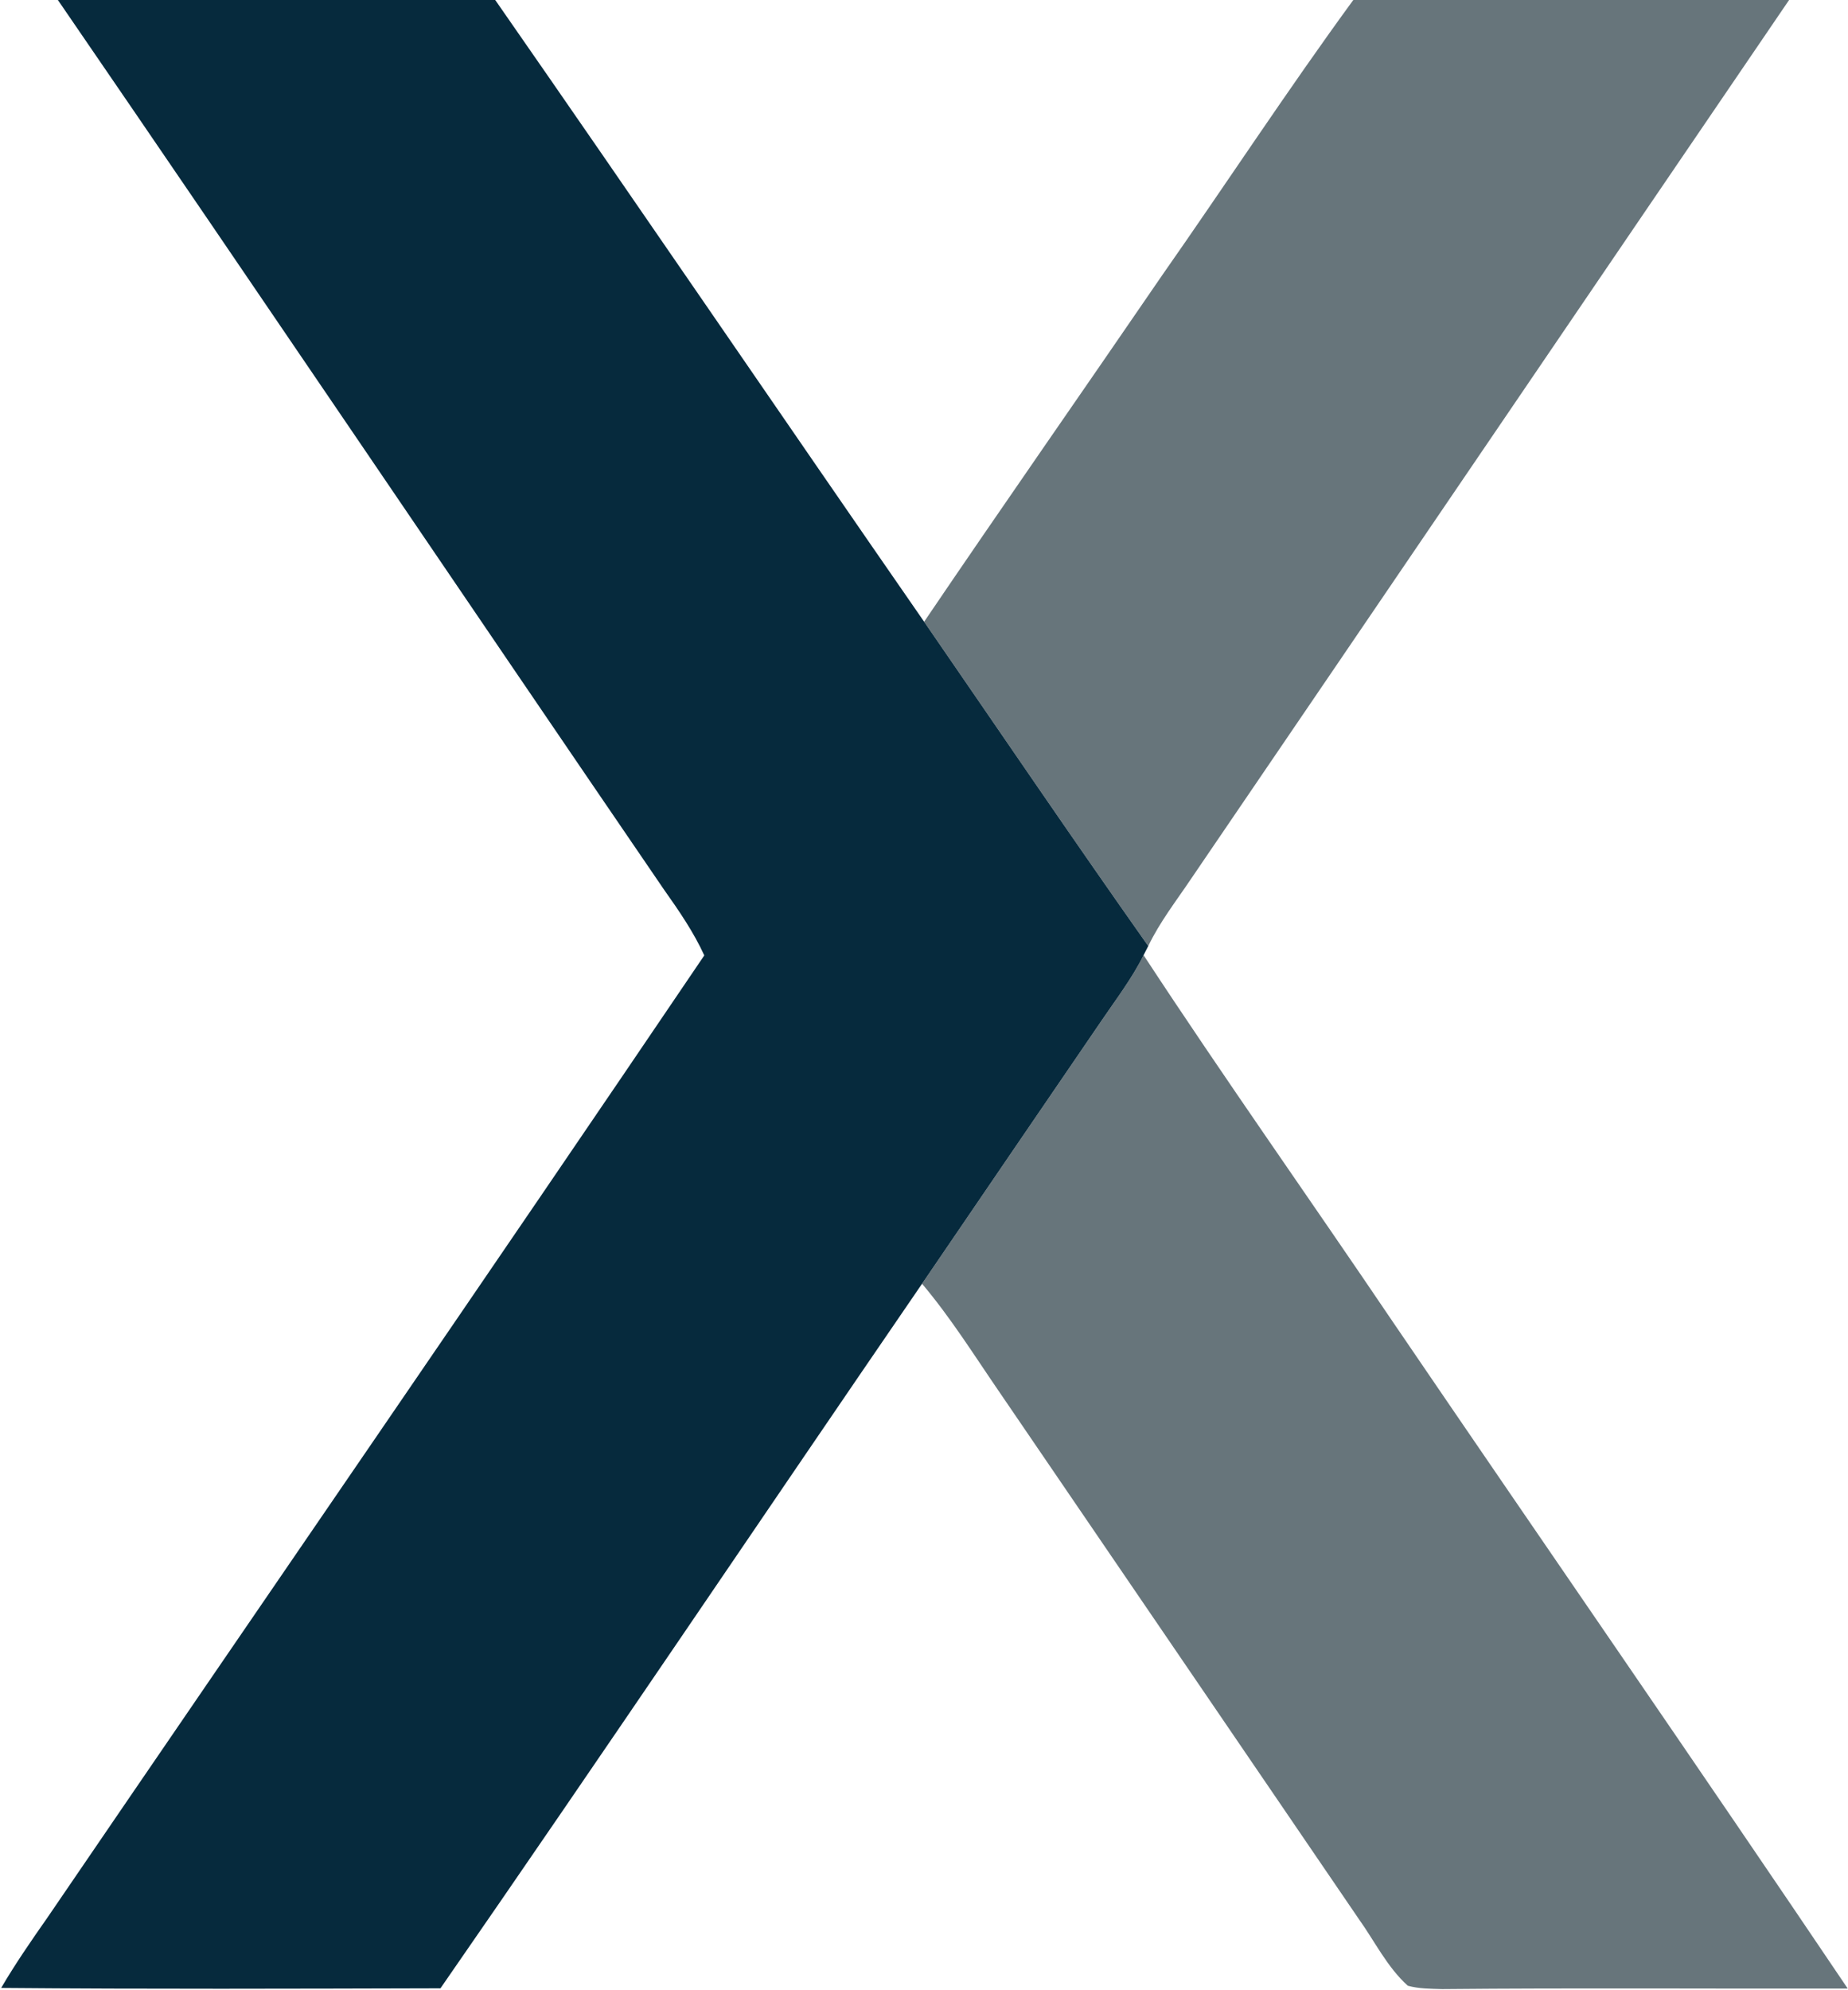 <svg version="1.2" xmlns="http://www.w3.org/2000/svg" viewBox="0 0 1424 1533" width="1424" height="1533">
	<title>nexpoint-svg</title>
	<style>
		.s0 { fill: #062a3d } 
		.s1 { opacity: .6;fill: #031924 } 
	</style>
	<g id="#062a3dff">
		<path id="Layer" class="s0" d="m44.6 0h337c110.8 159.2 220 319.5 330.5 478.9 57.4 83.3 114.3 167.1 172.7 249.8-0.9 1.7-2.7 5.2-3.6 7-9 18.1-21.4 34.2-32.7 50.9-46.1 67.3-92 134.8-138 202.2-123.9 180.7-246.3 362.6-371.1 542.7-112.8 0.3-225.7 0.7-338.5-0.3 10.9-18.6 23.2-36.4 35.6-54.1 168.6-247.1 338.5-493.5 506.2-741.2-8.3-18.1-19.6-34.5-31-50.6-156-228.2-310.7-457.4-467.1-685.3z"/>
	</g>
	<g id="#03192499">
		<path id="Layer" class="s1" d="m1042.8 0h335.8c-153.7 225.5-307.1 451.4-460.8 676.9-11.4 17-24.1 33.2-33 51.8-58.4-82.7-115.3-166.5-172.7-249.8 60.6-89.4 122.5-177.9 183.5-267 49.3-70.4 96.5-142.5 147.2-211.9z"/>
		<path id="Layer" class="s1" d="m848.5 786.6c11.3-16.7 23.7-32.8 32.7-50.9 62.5 95.3 128.5 188.4 192.3 282.8 116.6 171.2 234.5 341.5 350.3 513.2-104.2 0.2-208.4-0.6-312.5 0.4-8.9-0.3-17.9-0.2-26.5-2.6-15.9-14.3-25.4-34.1-37.7-51.3-92.1-135.1-184.3-270.1-276.4-405.1-19.6-28.5-37.9-57.9-60.2-84.3 46-67.4 91.9-134.9 138-202.2z"/>
	</g>
</svg>